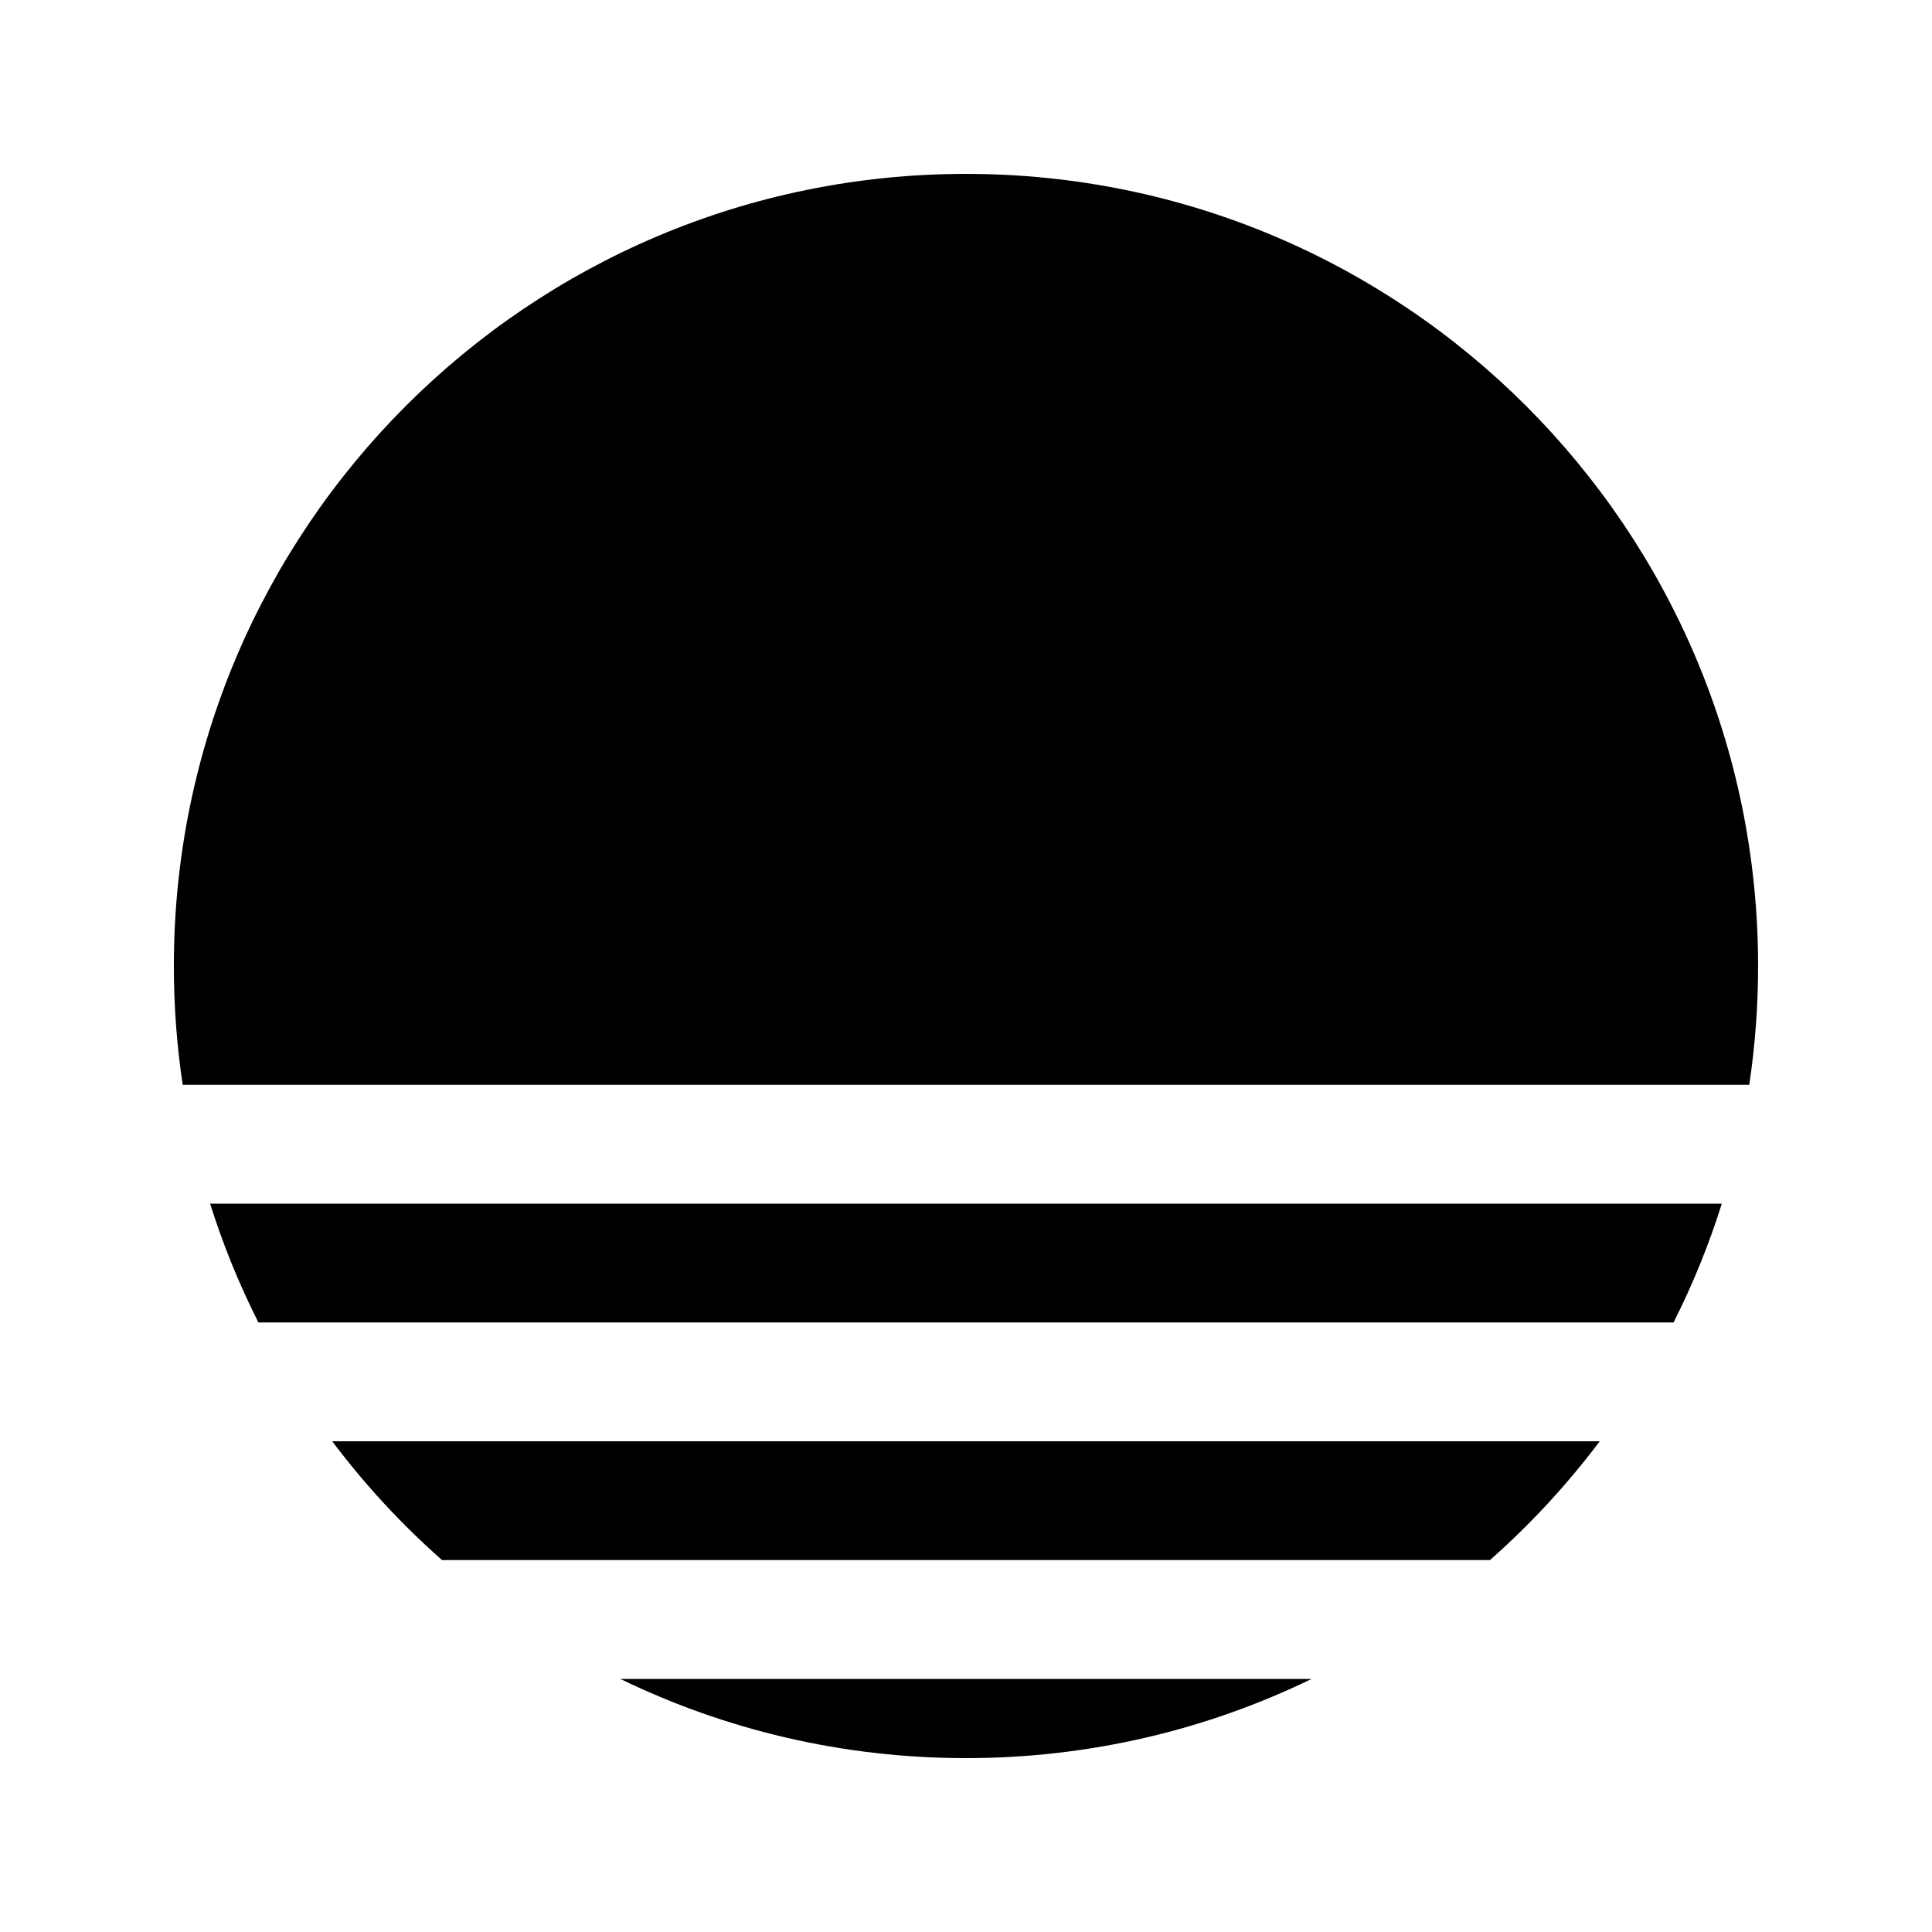 <?xml version="1.0" encoding="UTF-8"?>
<!-- Uploaded to: ICON Repo, www.iconrepo.com, Generator: ICON Repo Mixer Tools -->
<svg fill="#000000" width="800px" height="800px" version="1.1" viewBox="144 144 512 512" xmlns="http://www.w3.org/2000/svg">
 <path d="m261.14 557.44c-10.73-9.473-20.488-20.023-29.098-31.488h335.9c-8.609 11.465-18.363 22.016-29.098 31.488zm47.242 31.488c27.684 13.449 58.766 20.992 91.613 20.992 32.844 0 63.926-7.543 91.609-20.992zm-95.902-94.465c-5.078-10.059-9.371-20.578-12.797-31.484h400.62c-3.426 10.906-7.719 21.426-12.793 31.484zm-20.062-62.973c-1.543-10.273-2.344-20.789-2.344-31.488 0-115.94 93.984-209.92 209.92-209.92 115.93 0 209.92 93.984 209.92 209.92 0 10.699-0.801 21.215-2.344 31.488z" fill-rule="evenodd"/>
</svg>